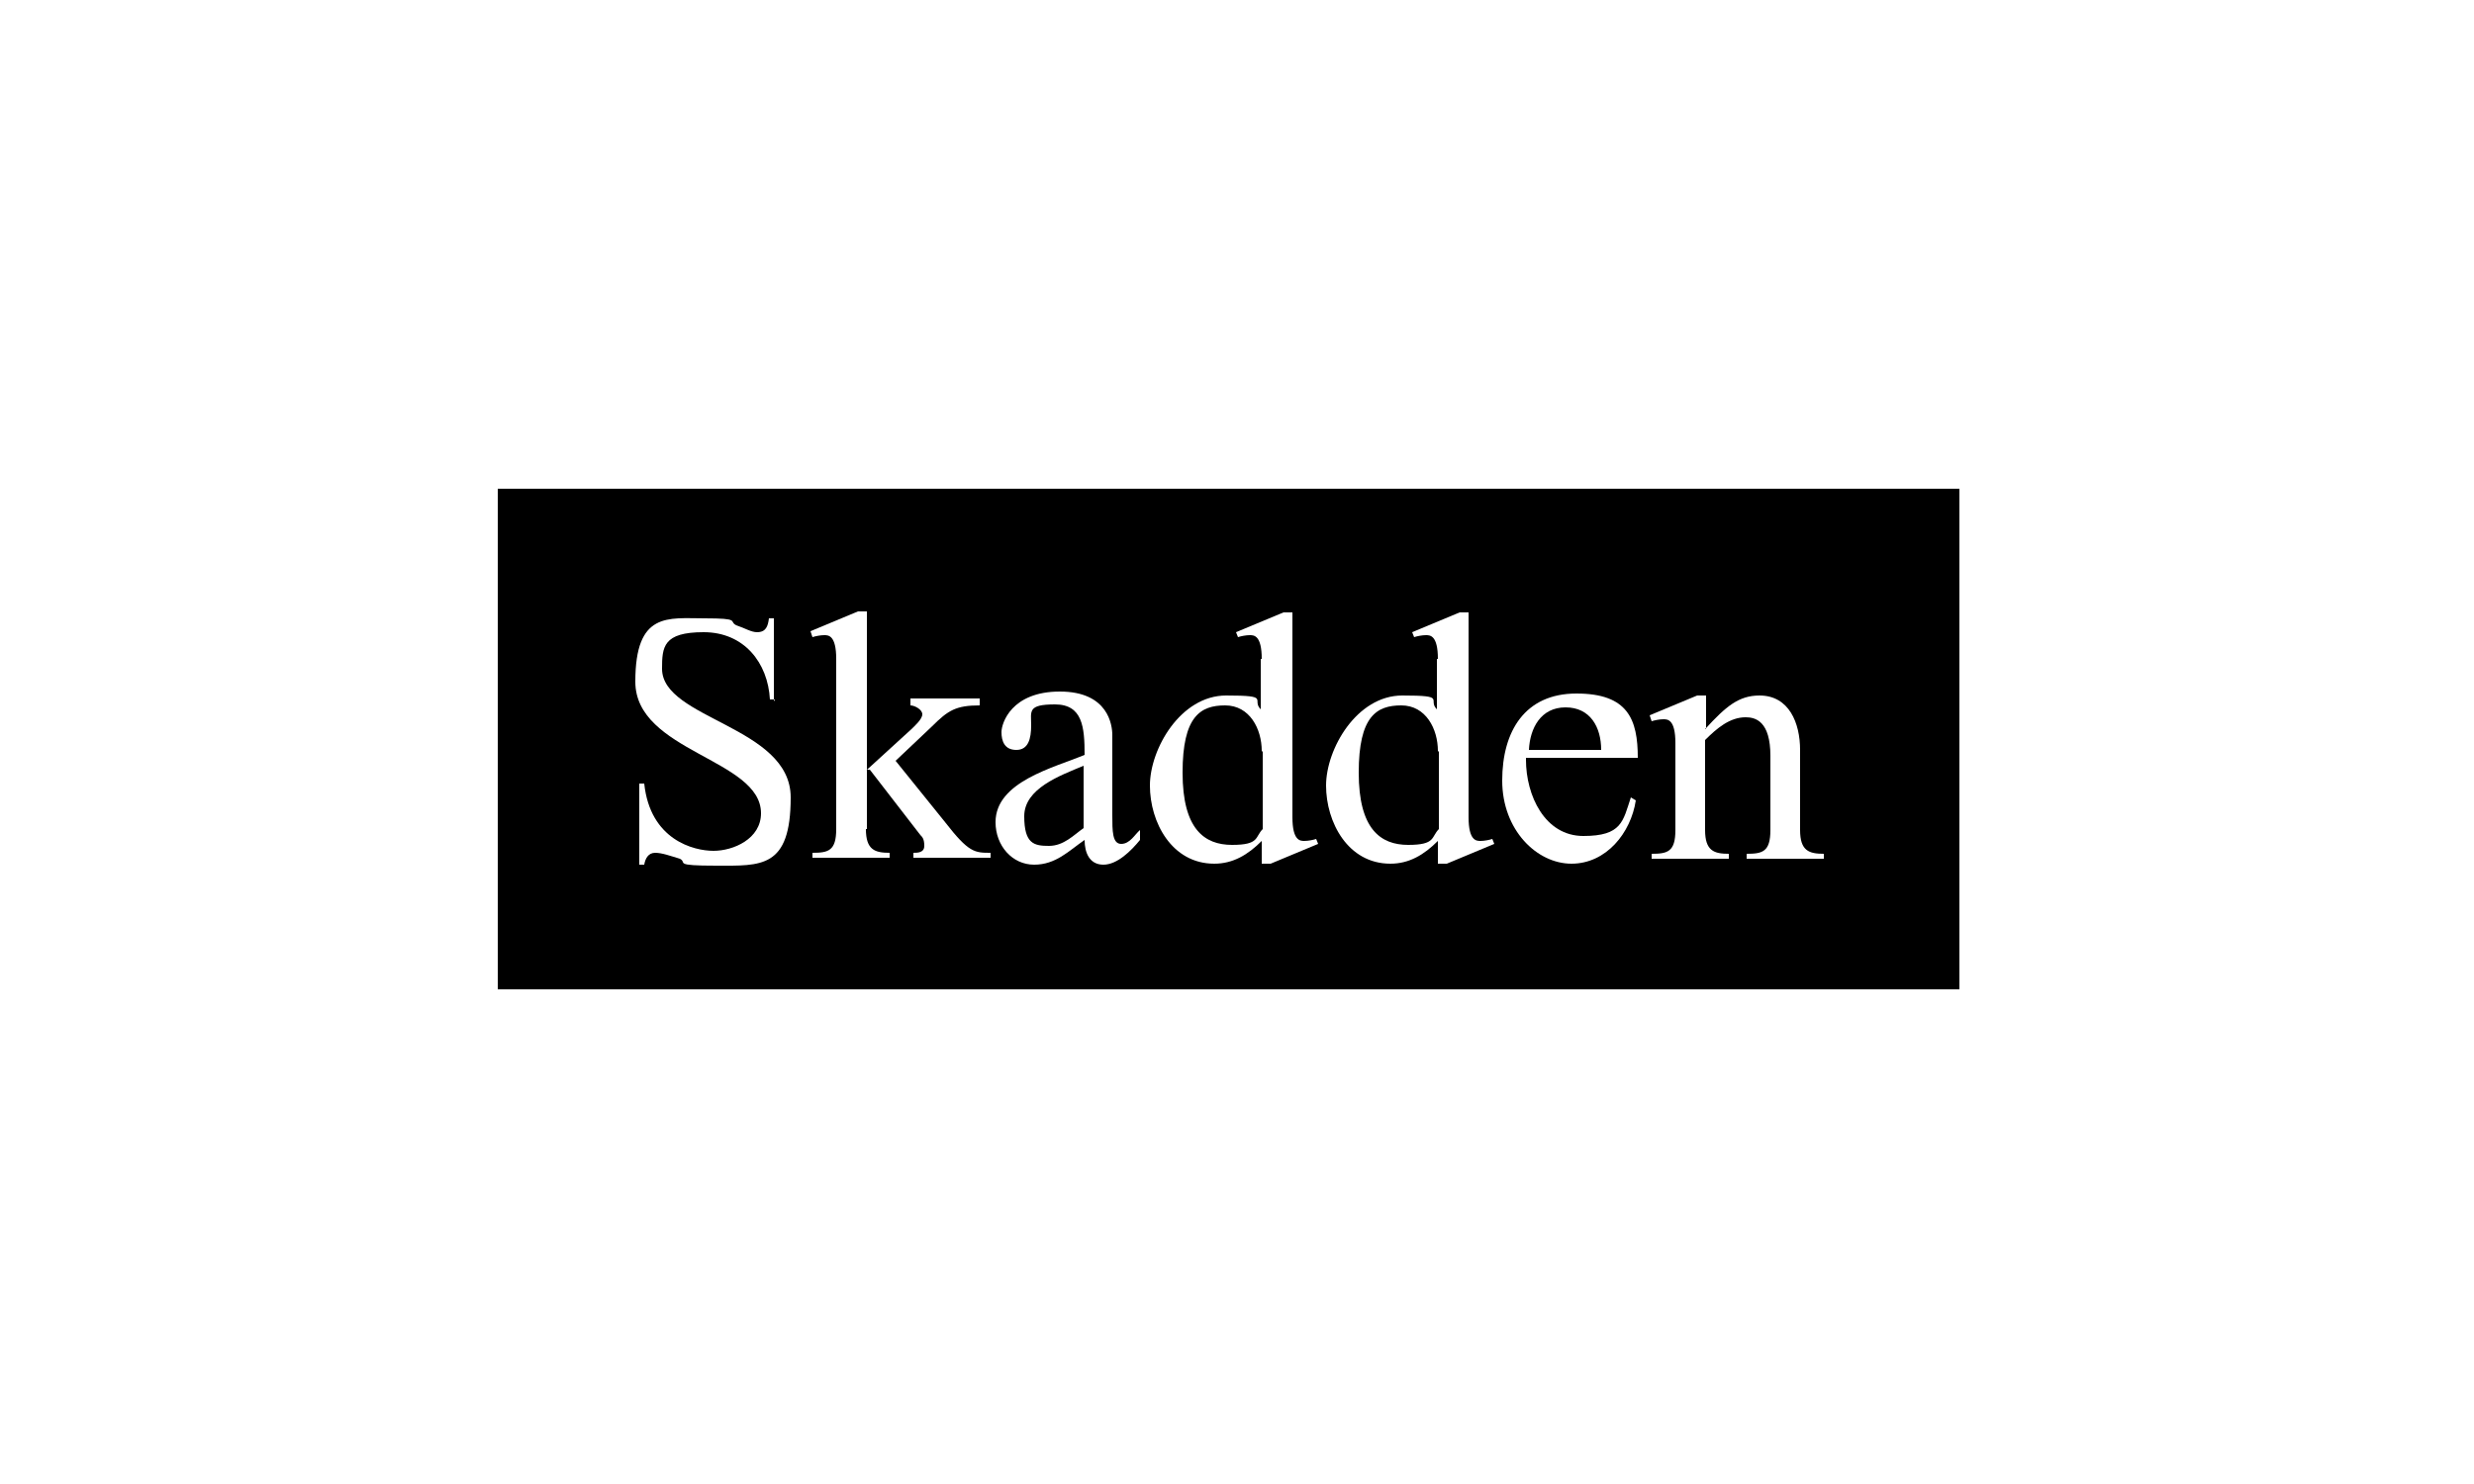 <svg xmlns="http://www.w3.org/2000/svg" id="Calque_1" viewBox="0 0 250 150"><defs><style> .st0 { fill-rule: evenodd; } .st0, .st1 { fill: #fff; } </style></defs><rect class="st1" width="250" height="150"></rect><g id="Page-1"><g id="Skadden_logo-01"><rect id="Rectangle-path" x="50.3" y="49.4" width="147.7" height="50.6"></rect><g id="Group"><path id="Shape" class="st0" d="M78.3,70.7h-.5c-.2-3.7-2.6-6.8-6.7-6.8s-4.2,1.5-4.2,3.7c0,5.1,13,5.8,13,13s-3,6.9-7.5,6.9-2.9-.3-3.7-.7c-1-.3-1.8-.6-2.5-.6s-1,.6-1.1,1.2h-.5v-8.2h.5c.6,5.7,5,6.8,7,6.8s4.8-1.2,4.8-3.8c0-5.5-12.7-6.2-12.7-13.3s3.3-6.4,7-6.4,2.4.3,3.2.7c.9.3,1.5.7,2.1.7.9,0,1.1-.6,1.2-1.4h.5v8.4h0Z"></path><path id="Shape1" class="st0" d="M87.5,83.8c0,2.1.9,2.4,2.4,2.4v.5h-7.8v-.5c1.6,0,2.4-.2,2.4-2.4v-17.2c0-2.4-.8-2.4-1.2-2.4s-.9.1-1.2.2l-.2-.6,4.8-2h.9v22h-.1ZM87.5,77.9l4.6-4.2c.3-.3,1.1-1,1.1-1.5s-.8-.9-1.2-.9v-.7h7v.7c-2.4,0-3.2.5-4.8,2.1l-3.7,3.5,5,6.2c2.4,3.1,3,3.1,4.6,3.1v.5h-7.8v-.5c.4,0,1.1,0,1.1-.7s-.2-.9-.4-1.1l-5.1-6.6h-.3Z"></path><path id="Shape2" class="st0" d="M112.4,82.4c0,1.6,0,2.9.9,2.9s1.4-1,1.9-1.4v1c-.9,1.1-2.3,2.5-3.7,2.5s-1.9-1.2-1.9-2.5c-1.6,1.1-2.9,2.5-5.1,2.5s-3.9-1.9-3.9-4.3c0-4.1,5.9-5.5,9-6.8,0-2.8-.2-5.1-3-5.1s-2.4.7-2.4,2.1-.3,2.5-1.5,2.5-1.5-.9-1.5-1.8,1-4.1,5.9-4.1,5.3,3.4,5.3,4.4v7.8h0v.2ZM109.5,77.4c-2.4,1-6,2.3-6,5.1s1,3,2.5,3,2.5-1.1,3.5-1.8v-6.2h0Z"></path><path id="Shape3" class="st0" d="M127.5,66.6c0-2.4-.8-2.4-1.2-2.4s-.9.1-1.2.2l-.2-.5,4.8-2h.9v20.7c0,2.4.8,2.4,1.2,2.4s.9-.1,1.2-.2l.2.5-4.8,2h-.9v-2.3c-1.4,1.4-2.9,2.3-4.8,2.3-4.3,0-6.5-4.2-6.5-7.9s3.1-9.1,7.7-9.1,2.5.4,3.5,1.4v-5.1h.1ZM127.5,75.9c0-2.2-1.2-4.6-3.7-4.6s-4.3,1.1-4.3,6.8,2.2,7.3,5,7.3,2.3-.8,3.1-1.6v-7.8h.1-.1Z"></path><path id="Shape4" class="st0" d="M145.3,66.6c0-2.4-.8-2.4-1.2-2.4s-.9.1-1.2.2l-.2-.5,4.8-2h.9v20.7c0,2.4.8,2.4,1.2,2.4s.9-.1,1.2-.2l.2.5-4.8,2h-.9v-2.3c-1.4,1.4-2.9,2.3-4.8,2.3-4.3,0-6.5-4.2-6.5-7.9s3.1-9.1,7.7-9.1,2.5.4,3.5,1.4v-5.1h.1ZM145.3,75.9c0-2.2-1.2-4.6-3.7-4.6s-4.3,1.1-4.3,6.8,2.2,7.3,5,7.3,2.3-.8,3.1-1.6v-7.8h.1-.1Z"></path><path id="Shape5" class="st0" d="M154.2,76.8c0,3.6,1.9,7.7,5.8,7.7s4-1.5,4.8-3.9l.5.3c-.5,3.3-3,6.4-6.5,6.4s-7-3.4-7-8.4,2.3-8.8,7.5-8.8,6.2,2.6,6.2,6.5h-11.3ZM161.8,75.8c0-2.3-1.1-4.3-3.6-4.3s-3.6,2.1-3.7,4.3h7.5-.1Z"></path><path id="Shape6" class="st0" d="M172.3,73.7c2.1-2.3,3.4-3.4,5.5-3.4,3,0,4.1,2.8,4.1,5.5v8.1c0,2.1.9,2.4,2.4,2.4v.5h-7.8v-.5c1.6,0,2.4-.2,2.4-2.4v-7.5c0-3.5-1.5-3.9-2.5-3.9-1.6,0-2.9,1.1-4.1,2.3v9.1c0,2.1.9,2.4,2.4,2.4v.5h-7.8v-.5c1.6,0,2.4-.2,2.4-2.4v-8.8c0-2.4-.8-2.4-1.2-2.4s-.9.1-1.2.2l-.2-.6,4.8-2h.9v3.3h-.1Z"></path></g></g></g></svg>